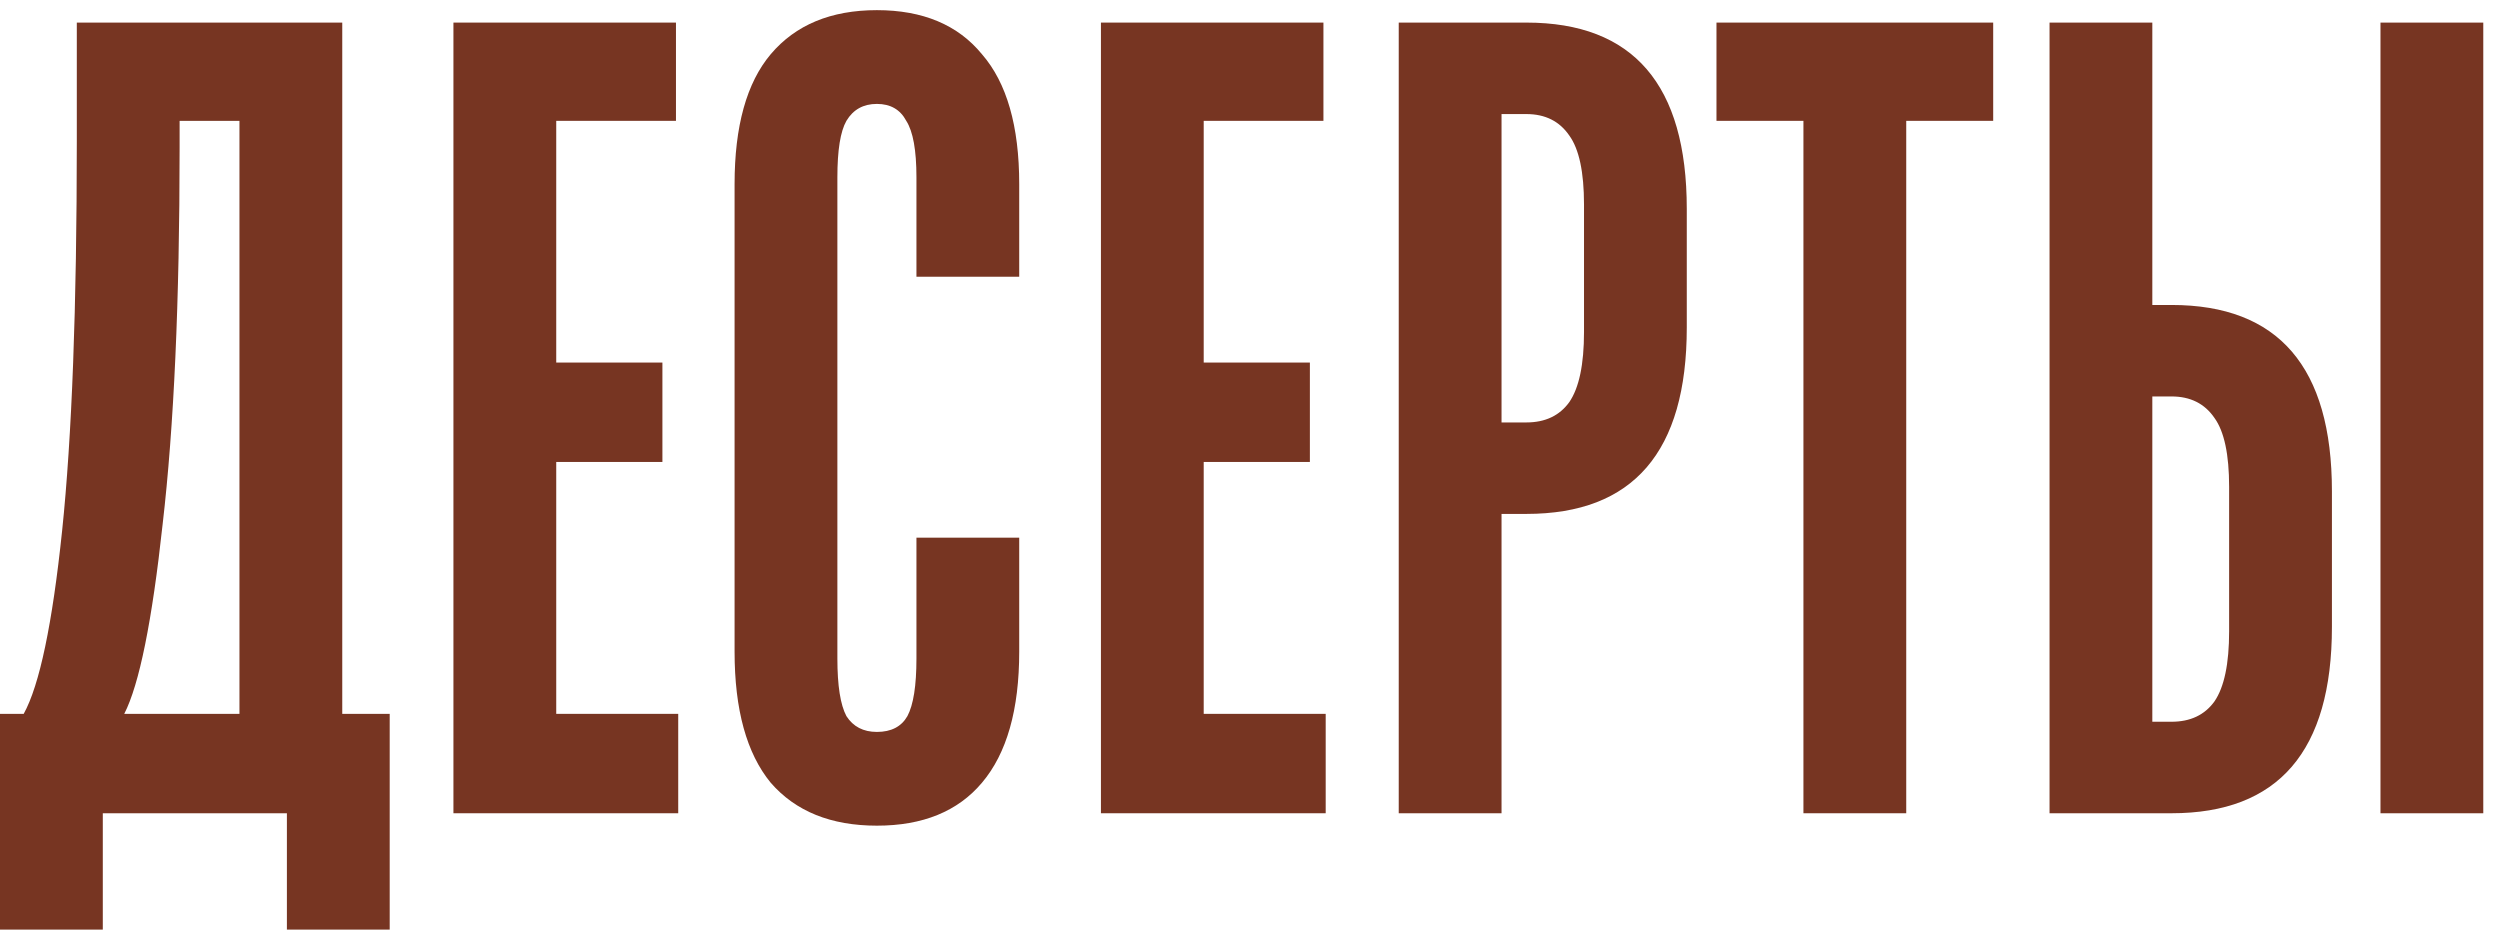 <?xml version="1.0" encoding="UTF-8"?> <svg xmlns="http://www.w3.org/2000/svg" width="83" height="31" viewBox="0 0 83 31" fill="none"><path d="M0 30.862V23.7H0.787C1.312 22.75 1.738 20.725 2.062 17.625C2.388 14.5 2.55 10.187 2.55 4.687V0.75H11.363V23.7H12.938V30.862H9.525V27H3.413V30.862H0ZM7.95 23.7V4.012H5.963V4.912C5.963 10.012 5.775 14.175 5.4 17.4C5.05 20.625 4.625 22.725 4.125 23.7H7.95Z" fill="#773522"></path><path d="M22.517 27H15.054V0.75H22.442V4.012H18.467V12.037H21.992V15.337H18.467V23.7H22.517V27Z" fill="#773522"></path><path d="M29.113 27.412C27.588 27.412 26.413 26.937 25.588 25.987C24.788 25.012 24.388 23.562 24.388 21.637V6.112C24.388 4.187 24.788 2.75 25.588 1.8C26.413 0.825 27.588 0.337 29.113 0.337C30.638 0.337 31.801 0.825 32.601 1.8C33.426 2.75 33.838 4.187 33.838 6.112V9.187H30.426V5.887C30.426 4.987 30.313 4.362 30.088 4.012C29.888 3.637 29.563 3.45 29.113 3.45C28.663 3.45 28.326 3.637 28.101 4.012C27.901 4.362 27.801 4.987 27.801 5.887V21.862C27.801 22.762 27.901 23.4 28.101 23.775C28.326 24.125 28.663 24.3 29.113 24.3C29.588 24.3 29.926 24.125 30.126 23.775C30.326 23.4 30.426 22.762 30.426 21.862V17.85H33.838V21.637C33.838 23.562 33.426 25.012 32.601 25.987C31.801 26.937 30.638 27.412 29.113 27.412Z" fill="#773522"></path><path d="M44.013 27H36.551V0.75H43.938V4.012H39.963V12.037H43.488V15.337H39.963V23.7H44.013V27Z" fill="#773522"></path><path d="M46.438 27V0.75H50.676C54.226 0.75 56.001 2.812 56.001 6.937V10.875C56.001 15 54.226 17.062 50.676 17.062H49.851V27H46.438ZM50.676 14.025C51.301 14.025 51.776 13.8 52.101 13.35C52.426 12.875 52.589 12.1 52.589 11.025V6.787C52.589 5.712 52.426 4.95 52.101 4.5C51.776 4.025 51.301 3.787 50.676 3.787H49.851V14.025H50.676Z" fill="#773522"></path><path d="M63.287 27H59.874V4.012H56.987V0.75H66.174V4.012H63.287V27Z" fill="#773522"></path><path d="M68.045 27V0.75H71.457V10.125H72.095C75.645 10.125 77.42 12.187 77.42 16.312V20.812C77.42 24.937 75.645 27 72.095 27H68.045ZM82.445 27H79.032V0.75H82.445V27ZM72.095 23.962C72.72 23.962 73.195 23.737 73.52 23.287C73.845 22.812 74.007 22.037 74.007 20.962V16.162C74.007 15.087 73.845 14.325 73.52 13.875C73.195 13.4 72.72 13.162 72.095 13.162H71.457V23.962H72.095Z" fill="#773522"></path></svg> 